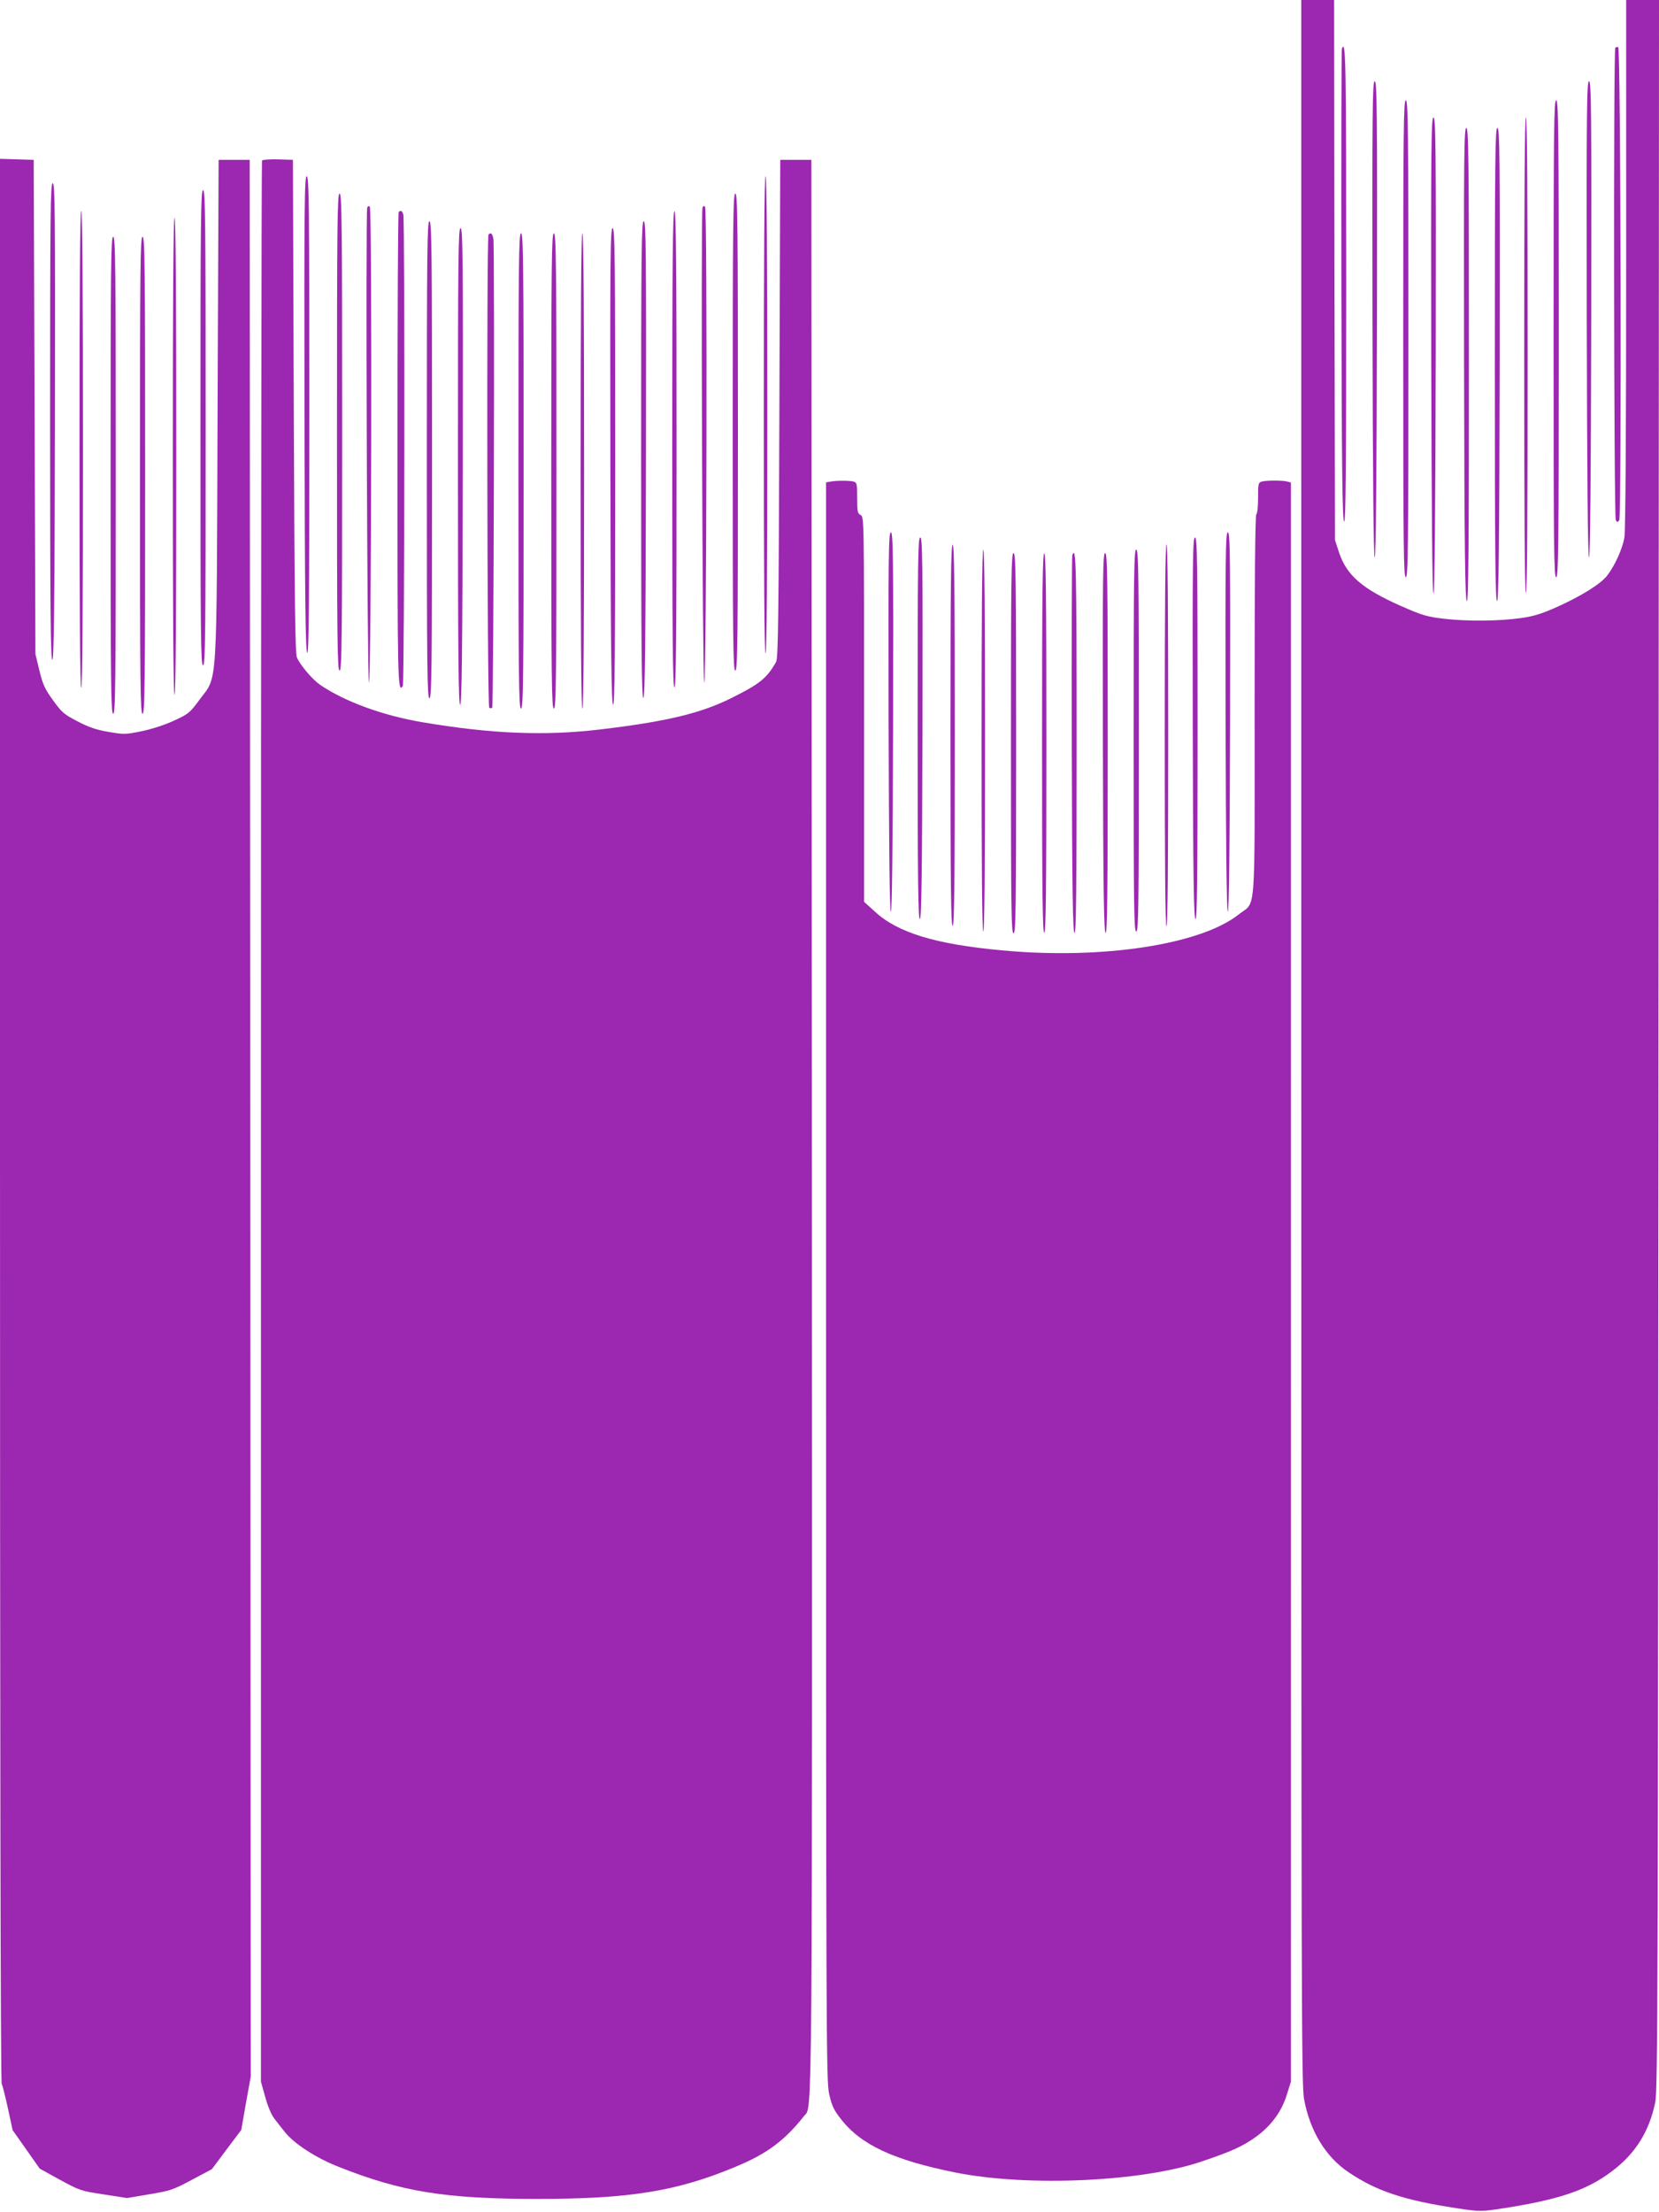 <?xml version="1.0" standalone="no"?>
<!DOCTYPE svg PUBLIC "-//W3C//DTD SVG 20010904//EN"
 "http://www.w3.org/TR/2001/REC-SVG-20010904/DTD/svg10.dtd">
<svg version="1.0" xmlns="http://www.w3.org/2000/svg"
 width="960pt" height="1280pt" viewBox="0 0 960 1280"
 preserveAspectRatio="xMidYMid meet">
<g transform="translate(0,1280) scale(0.1,-0.1)"
fill="#9c27b0" stroke="none">
<path d="M7530 6773 c0 -5554 1 -6035 16 -6118 34 -185 125 -335 258 -424 162
-109 318 -161 626 -208 133 -20 143 -20 270 0 322 50 481 104 625 212 137 102
218 230 253 400 15 73 16 595 19 6123 l3 6042 -95 0 -95 0 0 -1522 c0 -998 -4
-1545 -10 -1587 -11 -65 -54 -161 -99 -220 -36 -48 -146 -117 -285 -180 -93
-42 -137 -56 -214 -67 -125 -18 -310 -20 -448 -4 -98 12 -123 19 -250 75 -221
98 -311 176 -355 307 l-24 73 -3 1563 -2 1562 -95 0 -95 0 0 -6027z"/>
<path d="M7765 12518 c-3 -7 -4 -625 -3 -1372 2 -1077 6 -1360 16 -1364 9 -3
12 276 12 1372 0 1298 -2 1424 -25 1364z"/>
<path d="M9347 12524 c-11 -12 -8 -2717 3 -2734 9 -13 11 -13 20 0 14 22 9
2732 -6 2737 -5 2 -13 0 -17 -3z"/>
<path d="M7942 10953 c2 -910 6 -1378 13 -1378 7 0 11 468 13 1378 2 1221 0
1377 -13 1377 -13 0 -15 -156 -13 -1377z"/>
<path d="M9182 10953 c2 -910 6 -1378 13 -1378 7 0 11 468 13 1378 2 1221 0
1377 -13 1377 -13 0 -15 -156 -13 -1377z"/>
<path d="M8120 10840 c0 -1220 2 -1380 15 -1380 13 0 15 160 15 1380 0 1220
-2 1380 -15 1380 -13 0 -15 -160 -15 -1380z"/>
<path d="M8990 10840 c0 -1220 2 -1380 15 -1380 13 0 15 160 15 1380 0 1220
-2 1380 -15 1380 -13 0 -15 -160 -15 -1380z"/>
<path d="M8282 10743 c2 -910 6 -1378 13 -1378 7 0 11 468 13 1378 2 1221 0
1377 -13 1377 -13 0 -15 -156 -13 -1377z"/>
<path d="M8820 10745 c0 -910 3 -1375 10 -1375 7 0 10 465 10 1375 0 910 -3
1375 -10 1375 -7 0 -10 -465 -10 -1375z"/>
<path d="M8472 10693 c2 -1082 6 -1367 16 -1371 9 -3 12 275 12 1367 0 1213
-2 1371 -15 1371 -13 0 -15 -156 -13 -1367z"/>
<path d="M8650 10689 c0 -1092 3 -1370 13 -1367 9 4 13 289 15 1371 2 1211 0
1367 -13 1367 -13 0 -15 -158 -15 -1371z"/>
<path d="M0 6320 c0 -3566 3 -5566 10 -5578 5 -9 21 -73 36 -142 l27 -125 79
-112 78 -111 118 -65 c114 -62 121 -64 252 -84 l135 -21 130 22 c121 20 138
26 246 84 l115 61 85 114 85 113 27 154 28 155 -3 5545 -3 5545 -90 0 -90 0
-6 -1435 c-6 -1670 2 -1544 -104 -1688 -57 -77 -64 -83 -149 -122 -54 -25
-129 -49 -187 -61 -93 -19 -101 -19 -190 -4 -71 12 -115 27 -180 61 -79 41
-91 51 -142 122 -48 66 -59 91 -79 172 l-23 95 -5 1430 -5 1430 -97 3 -98 3 0
-5561z"/>
<path d="M1516 11871 c-3 -5 -6 -2508 -6 -5563 l0 -5553 25 -89 c15 -55 36
-104 53 -125 15 -20 41 -53 58 -74 53 -69 180 -152 315 -205 363 -144 616
-185 1149 -185 534 0 806 44 1144 185 184 76 285 151 399 295 49 62 47 -217
45 5754 l-3 5564 -90 0 -90 0 -5 -1440 c-4 -1210 -7 -1444 -19 -1465 -54 -95
-95 -128 -263 -211 -175 -87 -377 -135 -758 -180 -321 -38 -628 -25 -1025 42
-230 39 -449 119 -592 216 -45 31 -115 113 -135 159 -10 23 -14 326 -18 1454
l-5 1425 -87 3 c-47 1 -89 -2 -92 -7z"/>
<path d="M1762 10403 c2 -1090 6 -1377 16 -1381 9 -3 12 277 12 1377 0 1222
-2 1381 -15 1381 -13 0 -15 -157 -13 -1377z"/>
<path d="M4420 10400 c0 -913 3 -1380 10 -1380 7 0 10 467 10 1380 0 913 -3
1380 -10 1380 -7 0 -10 -467 -10 -1380z"/>
<path d="M290 10359 c0 -1100 3 -1380 13 -1377 9 4 13 291 15 1381 2 1220 0
1377 -13 1377 -13 0 -15 -159 -15 -1381z"/>
<path d="M1160 10325 c0 -1216 2 -1375 15 -1375 13 0 15 159 15 1375 0 1216
-2 1375 -15 1375 -13 0 -15 -159 -15 -1375z"/>
<path d="M1950 10300 c0 -1220 2 -1380 15 -1380 13 0 15 160 15 1380 0 1220
-2 1380 -15 1380 -13 0 -15 -160 -15 -1380z"/>
<path d="M4240 10300 c0 -1220 2 -1380 15 -1380 13 0 15 160 15 1380 0 1220
-2 1380 -15 1380 -13 0 -15 -160 -15 -1380z"/>
<path d="M2125 11599 c-10 -27 0 -2749 10 -2749 14 0 19 2740 5 2754 -6 6 -11
4 -15 -5z"/>
<path d="M4065 11599 c-10 -27 0 -2749 10 -2749 14 0 19 2740 5 2754 -6 6 -11
4 -15 -5z"/>
<path d="M460 10200 c0 -913 3 -1380 10 -1380 7 0 10 467 10 1380 0 913 -3
1380 -10 1380 -7 0 -10 -467 -10 -1380z"/>
<path d="M2307 11573 c-4 -3 -7 -622 -7 -1374 0 -1356 1 -1415 31 -1368 10 16
12 2691 3 2727 -6 22 -15 27 -27 15z"/>
<path d="M3890 10200 c0 -1101 3 -1381 13 -1377 9 3 12 287 12 1377 0 1090 -3
1374 -12 1378 -10 3 -13 -277 -13 -1378z"/>
<path d="M1000 10160 c0 -913 3 -1380 10 -1380 7 0 10 467 10 1380 0 913 -3
1380 -10 1380 -7 0 -10 -467 -10 -1380z"/>
<path d="M2470 10140 c0 -1220 2 -1380 15 -1380 13 0 15 160 15 1380 0 1220
-2 1380 -15 1380 -13 0 -15 -160 -15 -1380z"/>
<path d="M3710 10139 c0 -1100 3 -1380 13 -1377 9 4 13 291 15 1381 2 1220 0
1377 -13 1377 -13 0 -15 -159 -15 -1381z"/>
<path d="M2650 10099 c0 -1100 3 -1380 13 -1377 9 4 13 291 15 1381 2 1220 0
1377 -13 1377 -13 0 -15 -159 -15 -1381z"/>
<path d="M3532 10103 c2 -1090 6 -1377 16 -1381 9 -3 12 277 12 1377 0 1222
-2 1381 -15 1381 -13 0 -15 -157 -13 -1377z"/>
<path d="M2827 11443 c-12 -12 -8 -2731 4 -2738 6 -4 13 -4 17 0 9 8 15 2667
7 2713 -6 31 -15 39 -28 25z"/>
<path d="M3000 10075 c0 -1216 2 -1375 15 -1375 13 0 15 159 15 1375 0 1216
-2 1375 -15 1375 -13 0 -15 -159 -15 -1375z"/>
<path d="M3190 10075 c0 -1216 2 -1375 15 -1375 13 0 15 159 15 1375 0 1216
-2 1375 -15 1375 -13 0 -15 -159 -15 -1375z"/>
<path d="M3360 10075 c0 -910 3 -1375 10 -1375 7 0 10 465 10 1375 0 910 -3
1375 -10 1375 -7 0 -10 -465 -10 -1375z"/>
<path d="M640 10050 c0 -1220 2 -1380 15 -1380 13 0 15 160 15 1380 0 1220 -2
1380 -15 1380 -13 0 -15 -160 -15 -1380z"/>
<path d="M810 10050 c0 -1220 2 -1380 15 -1380 13 0 15 160 15 1380 0 1220 -2
1380 -15 1380 -13 0 -15 -160 -15 -1380z"/>
<path d="M4803 10013 l-23 -4 0 -4622 c0 -4389 1 -4626 18 -4703 15 -66 26
-91 65 -141 117 -153 306 -241 669 -314 420 -83 1080 -53 1426 66 171 58 232
86 308 140 88 63 151 148 180 244 l24 76 0 4626 0 4627 -22 6 c-30 7 -116 7
-145 0 -22 -6 -23 -12 -23 -95 0 -48 -4 -91 -10 -94 -7 -4 -10 -384 -10 -1108
0 -1255 10 -1127 -92 -1208 -221 -175 -790 -262 -1368 -208 -385 35 -605 102
-737 224 l-63 57 0 1113 c0 1104 0 1114 -20 1125 -18 9 -20 21 -20 99 0 83 -1
89 -22 95 -25 6 -100 6 -135 -1z"/>
<path d="M5142 8623 c2 -724 6 -1098 13 -1098 7 0 11 374 13 1098 2 972 0
1097 -13 1097 -13 0 -15 -125 -13 -1097z"/>
<path d="M7092 8623 c2 -724 6 -1098 13 -1098 7 0 11 374 13 1098 2 972 0
1097 -13 1097 -13 0 -15 -125 -13 -1097z"/>
<path d="M5310 8584 c0 -880 3 -1105 13 -1102 9 4 13 236 15 1106 2 975 0
1102 -13 1102 -13 0 -15 -128 -15 -1106z"/>
<path d="M6902 8588 c2 -870 6 -1102 16 -1106 9 -3 12 222 12 1102 0 978 -2
1106 -15 1106 -13 0 -15 -127 -13 -1102z"/>
<path d="M5500 8545 c0 -881 3 -1106 13 -1102 9 3 12 232 12 1102 0 870 -3
1099 -12 1103 -10 3 -13 -222 -13 -1103z"/>
<path d="M6740 8545 c0 -730 3 -1105 10 -1105 7 0 10 375 10 1105 0 730 -3
1105 -10 1105 -7 0 -10 -375 -10 -1105z"/>
<path d="M5680 8515 c0 -730 3 -1105 10 -1105 7 0 10 375 10 1105 0 730 -3
1105 -10 1105 -7 0 -10 -375 -10 -1105z"/>
<path d="M6560 8515 c0 -976 2 -1105 15 -1105 13 0 15 129 15 1105 0 976 -2
1105 -15 1105 -13 0 -15 -129 -15 -1105z"/>
<path d="M5850 8500 c0 -971 2 -1100 15 -1100 13 0 15 129 15 1100 0 971 -2
1100 -15 1100 -13 0 -15 -129 -15 -1100z"/>
<path d="M6030 8500 c0 -877 3 -1101 13 -1097 9 3 12 231 12 1097 0 866 -3
1094 -12 1098 -10 3 -13 -221 -13 -1098z"/>
<path d="M6205 9588 c-3 -7 -4 -501 -3 -1097 2 -857 6 -1085 16 -1089 9 -3 12
221 12 1097 0 1037 -3 1148 -25 1089z"/>
<path d="M6382 8503 c2 -866 6 -1097 16 -1101 9 -3 12 221 12 1097 0 973 -2
1101 -15 1101 -13 0 -15 -126 -13 -1097z"/>
</g>
</svg>
